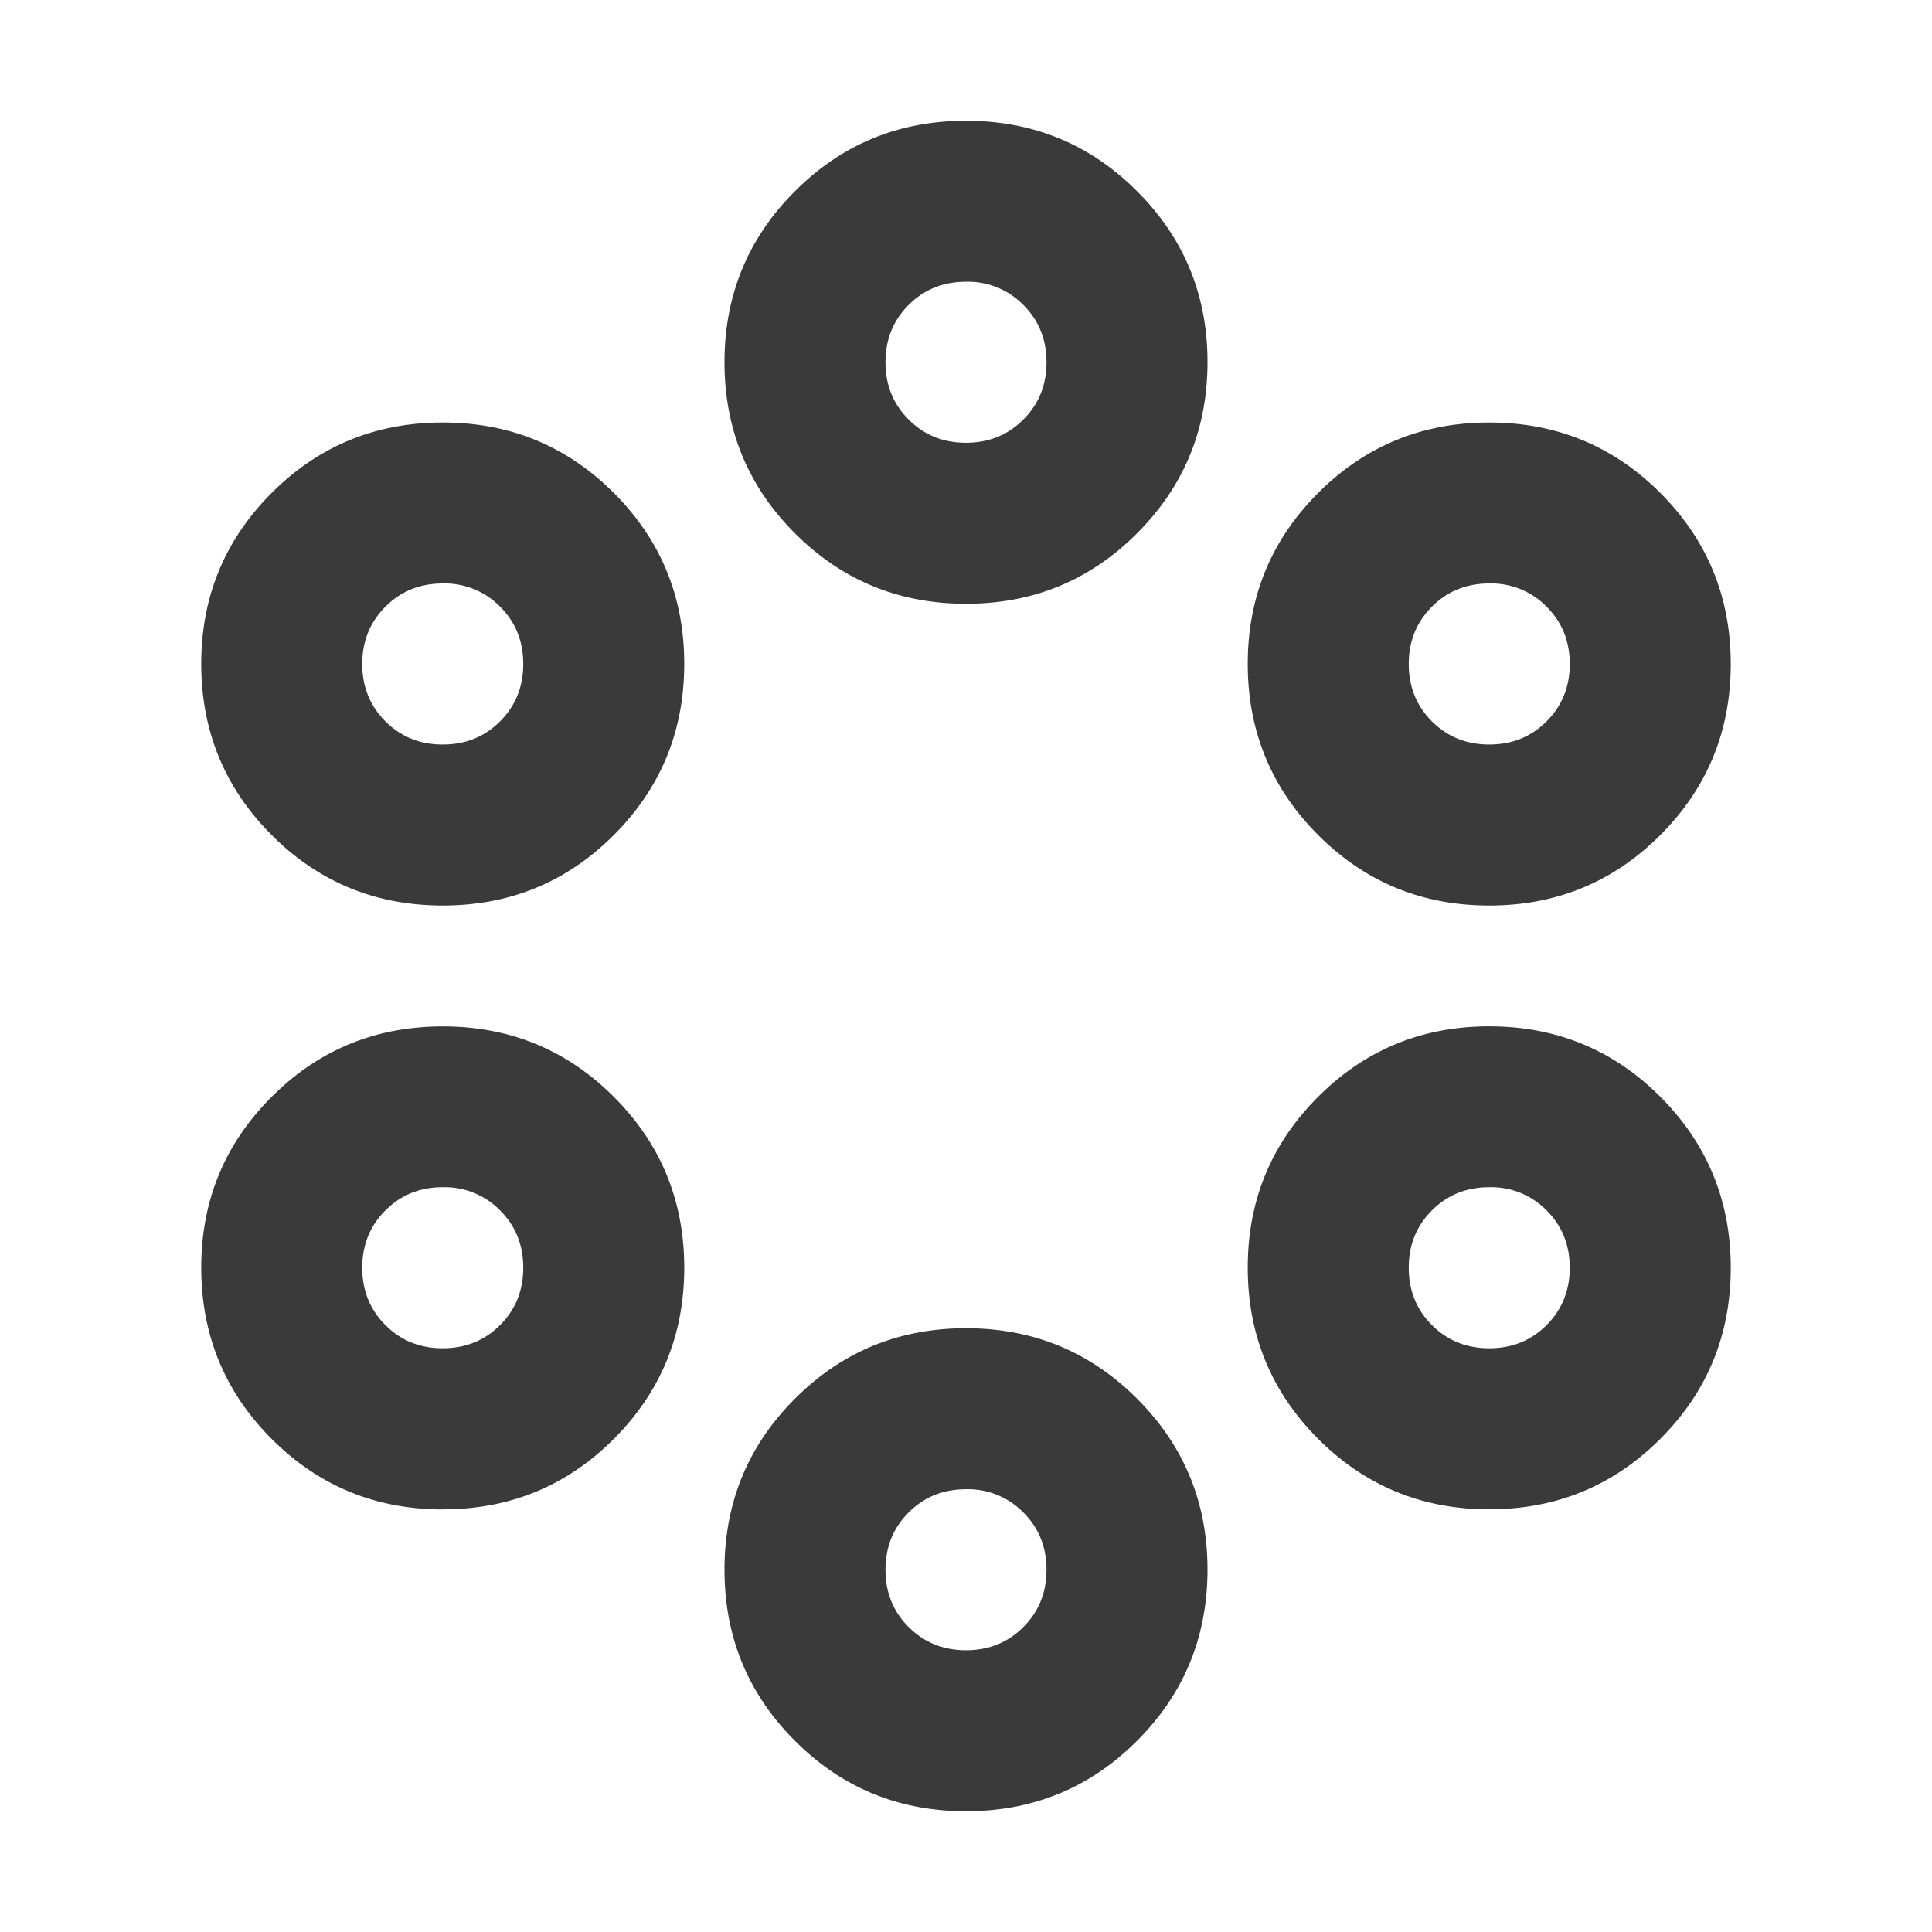 <svg xmlns="http://www.w3.org/2000/svg" width="30" height="30" fill="none" viewBox="0 0 30 30"><path fill="#3a3a3a" d="M15 28.125q-1.563 0-2.656-1.094-1.094-1.093-1.094-2.656t1.094-2.656q1.093-1.094 2.656-1.094t2.656 1.094q1.095 1.093 1.094 2.656t-1.094 2.656Q16.563 28.125 15 28.125m0-2.5q.531 0 .89-.36.36-.359.36-.89t-.36-.89a1.2 1.2 0 0 0-.89-.36q-.531 0-.89.36-.36.359-.36.89t.36.89.89.36m-8.125-2.187q-1.563 0-2.656-1.094t-1.094-2.657 1.094-2.656q1.093-1.093 2.656-1.093t2.656 1.093q1.095 1.095 1.094 2.657t-1.094 2.656-2.656 1.093m16.25 0q-1.563 0-2.656-1.094t-1.094-2.657 1.094-2.656q1.093-1.093 2.656-1.093t2.656 1.093q1.094 1.095 1.094 2.657t-1.094 2.656q-1.093 1.093-2.656 1.093m-16.25-2.5q.531 0 .89-.36.36-.36.36-.89 0-.532-.36-.891a1.2 1.2 0 0 0-.89-.36q-.531 0-.89.36-.36.36-.36.89 0 .532.36.891.359.36.89.36m16.25 0q.531 0 .89-.36.36-.36.36-.89 0-.532-.36-.891a1.2 1.2 0 0 0-.89-.36q-.531 0-.89.36-.36.36-.36.89 0 .532.36.891.359.36.89.36m-16.25-6.875q-1.563 0-2.656-1.094t-1.094-2.656 1.094-2.657q1.093-1.093 2.656-1.093t2.656 1.093q1.095 1.095 1.094 2.657t-1.094 2.656-2.656 1.094m16.25 0q-1.563 0-2.656-1.094t-1.094-2.656 1.094-2.657q1.093-1.093 2.656-1.093t2.656 1.093q1.094 1.095 1.094 2.657t-1.094 2.656q-1.093 1.094-2.656 1.094m-16.25-2.5q.531 0 .89-.36.36-.36.36-.89 0-.532-.36-.891a1.2 1.2 0 0 0-.89-.36q-.531 0-.89.36-.36.36-.36.89 0 .532.36.891.359.36.89.36m16.25 0q.531 0 .89-.36.36-.36.36-.89 0-.532-.36-.891a1.2 1.2 0 0 0-.89-.36q-.531 0-.89.36-.36.36-.36.89 0 .532.36.891.359.36.89.36M15 9.375q-1.563 0-2.656-1.094-1.094-1.093-1.094-2.656t1.094-2.656Q13.437 1.875 15 1.875t2.656 1.094q1.095 1.093 1.094 2.656t-1.094 2.656Q16.563 9.376 15 9.375m0-2.5q.531 0 .89-.36.36-.359.36-.89t-.36-.89a1.2 1.2 0 0 0-.89-.36q-.531 0-.89.36-.36.359-.36.89t.36.89q.359.36.89.36"/></svg>